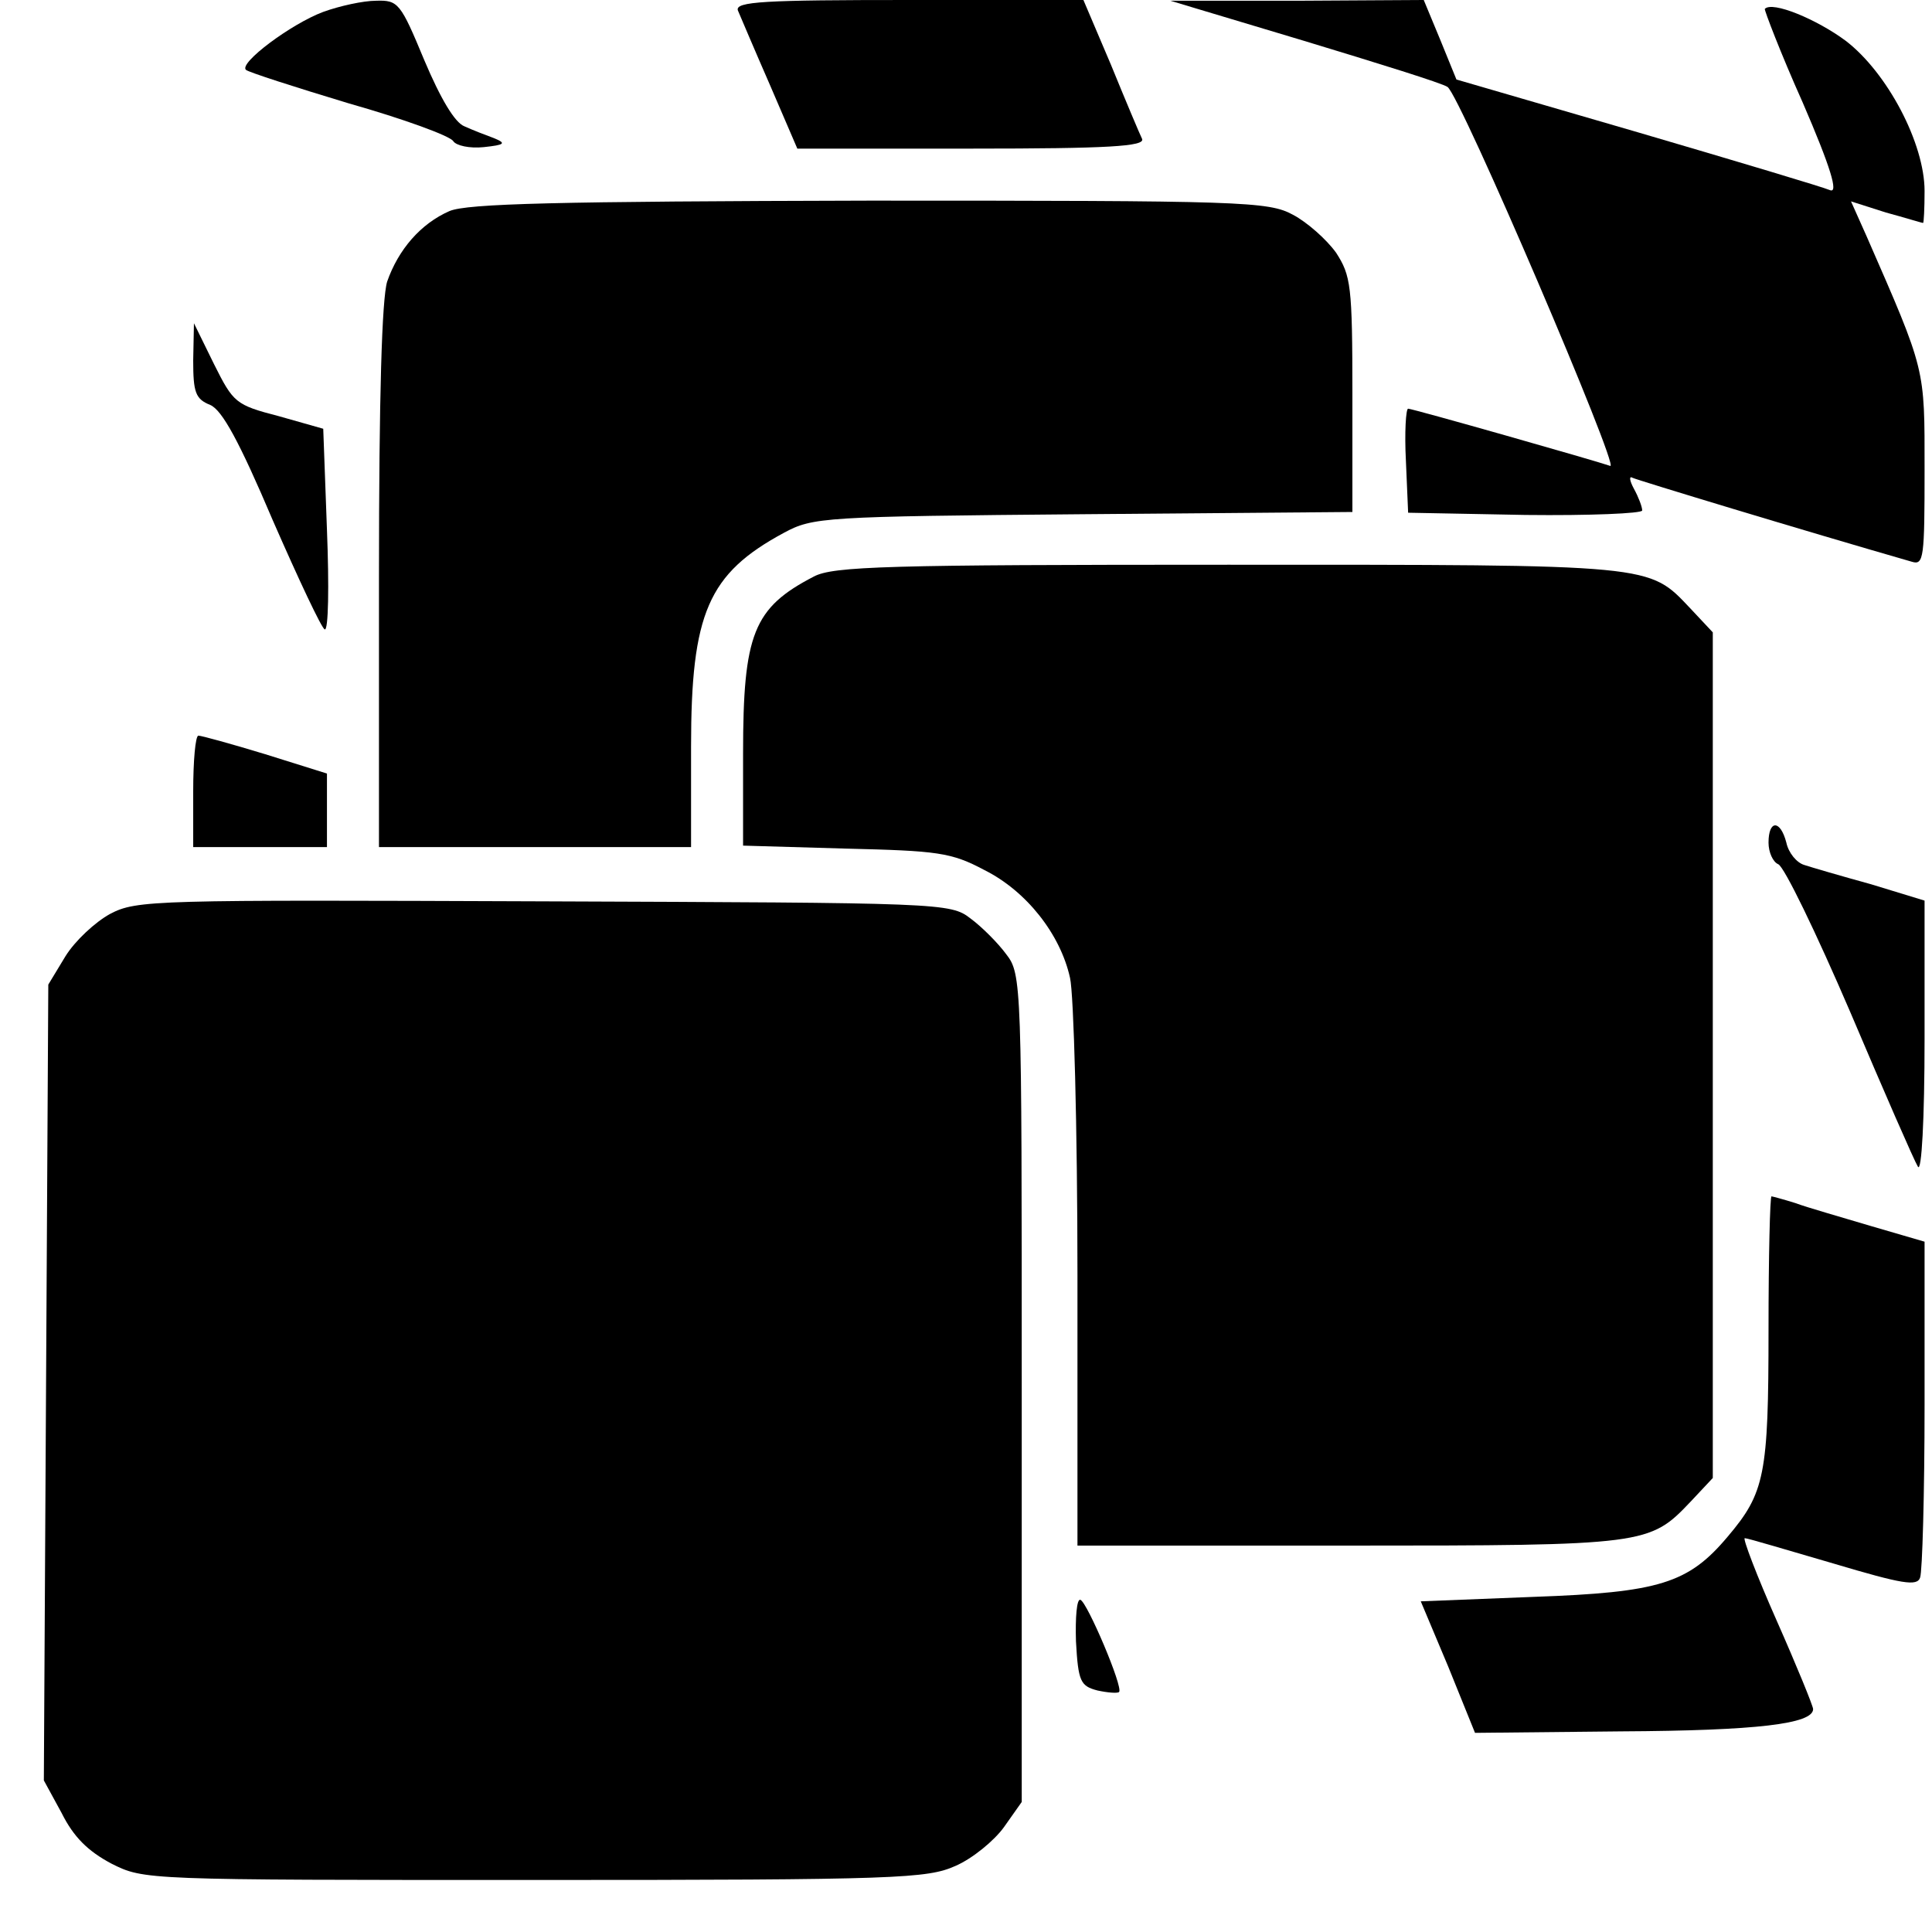 <?xml version="1.0" standalone="no"?>
<!DOCTYPE svg PUBLIC "-//W3C//DTD SVG 20010904//EN"
 "http://www.w3.org/TR/2001/REC-SVG-20010904/DTD/svg10.dtd">
<svg version="1.0" xmlns="http://www.w3.org/2000/svg"
 width="260pt" height="260pt" viewBox="0 0 260 260"
 preserveAspectRatio="xMidYMid meet">
<g transform="translate(0,260) scale(0.1,-0.1)"
fill="#000000" stroke="none">
<path d="M435 2584 c-43 -16 -114 -69 -104 -78 3 -3 65 -23 138 -45 74 -21
137 -44 141 -51 4 -6 22 -10 41 -8 28 3 31 5 14 12 -11 4 -29 11 -40 16 -13 5
-32 37 -54 89 -32 77 -35 81 -65 80 -17 0 -49 -7 -71 -15z"/>
<path d="M993 2586 c3 -7 22 -52 43 -100 l37 -86 235 0 c183 0 233 3 229 13
-3 6 -22 51 -42 100 l-37 87 -235 0 c-194 0 -234 -2 -230 -14z"/>
<path d="M1755 2545 c99 -30 186 -57 193 -62 17 -11 233 -516 219 -510 -20 7
-266 77 -272 77 -3 0 -5 -32 -3 -70 l3 -70 158 -3 c86 -1 157 2 157 6 0 5 -5
18 -11 29 -6 11 -7 18 -2 15 6 -3 230 -71 376 -113 16 -5 17 6 17 124 0 138 2
131 -78 314 l-21 47 47 -15 c26 -7 48 -14 50 -14 1 0 2 20 2 43 0 64 -50 159
-106 202 -39 29 -99 54 -109 43 -1 -1 21 -59 51 -126 38 -88 48 -122 37 -118
-9 4 -126 39 -259 78 l-244 71 -22 54 -22 53 -170 -1 -171 0 180 -54z"/>
<path d="M605 2316 c-39 -17 -69 -52 -84 -95 -7 -23 -11 -152 -11 -397 l0
-364 210 0 210 0 0 135 c0 180 23 233 125 288 39 21 53 22 403 25 l362 3 0
158 c0 147 -2 160 -22 191 -13 18 -39 41 -58 51 -33 18 -68 19 -570 19 -423
-1 -541 -4 -565 -14z"/>
<path d="M260 2115 c0 -43 3 -52 23 -60 16 -7 39 -49 84 -155 35 -80 66 -146
70 -147 5 -2 6 58 3 134 l-5 136 -60 17 c-58 15 -61 18 -87 70 l-27 55 -1 -50z"/>
<path d="M1095 1824 c-81 -42 -95 -77 -95 -238 l0 -124 138 -4 c124 -3 142 -5
187 -29 56 -28 102 -86 115 -145 5 -21 10 -202 10 -401 l0 -363 365 0 c400 0
405 1 460 59 l30 32 0 569 0 569 -30 32 c-57 60 -45 59 -622 59 -459 0 -532
-2 -558 -16z"/>
<path d="M260 1535 l0 -75 90 0 90 0 0 50 0 49 -83 26 c-46 14 -86 25 -90 25
-4 0 -7 -34 -7 -75z"/>
<path d="M2380 1466 c0 -13 6 -26 13 -29 8 -3 51 -92 97 -199 45 -106 86 -200
91 -208 5 -9 9 64 9 172 l0 186 -72 22 c-40 11 -81 23 -90 26 -10 3 -21 16
-24 30 -8 31 -24 31 -24 0z"/>
<path d="M148 1370 c-20 -11 -47 -36 -60 -57 l-23 -38 -3 -535 -3 -536 24 -44
c16 -32 35 -51 67 -68 44 -22 44 -22 570 -22 490 0 528 2 566 19 23 10 52 34
65 52 l24 34 0 557 c0 546 0 557 -21 584 -11 15 -33 37 -48 48 -27 21 -39 21
-574 23 -525 2 -548 2 -584 -17z"/>
<path d="M2380 810 c0 -195 -5 -219 -55 -278 -53 -63 -92 -75 -261 -81 l-152
-6 37 -88 36 -89 197 2 c182 1 258 10 258 30 0 4 -22 58 -49 119 -27 61 -46
111 -43 111 4 0 57 -16 119 -34 94 -28 113 -31 117 -19 3 8 6 113 6 233 l0
219 -72 21 c-40 12 -86 25 -102 31 -16 5 -31 9 -32 9 -2 0 -4 -81 -4 -180z"/>
<path d="M1448 391 c3 -54 6 -60 29 -66 14 -3 27 -4 29 -2 6 6 -43 121 -52
124 -5 2 -7 -24 -6 -56z"/>
</g>
</svg>
